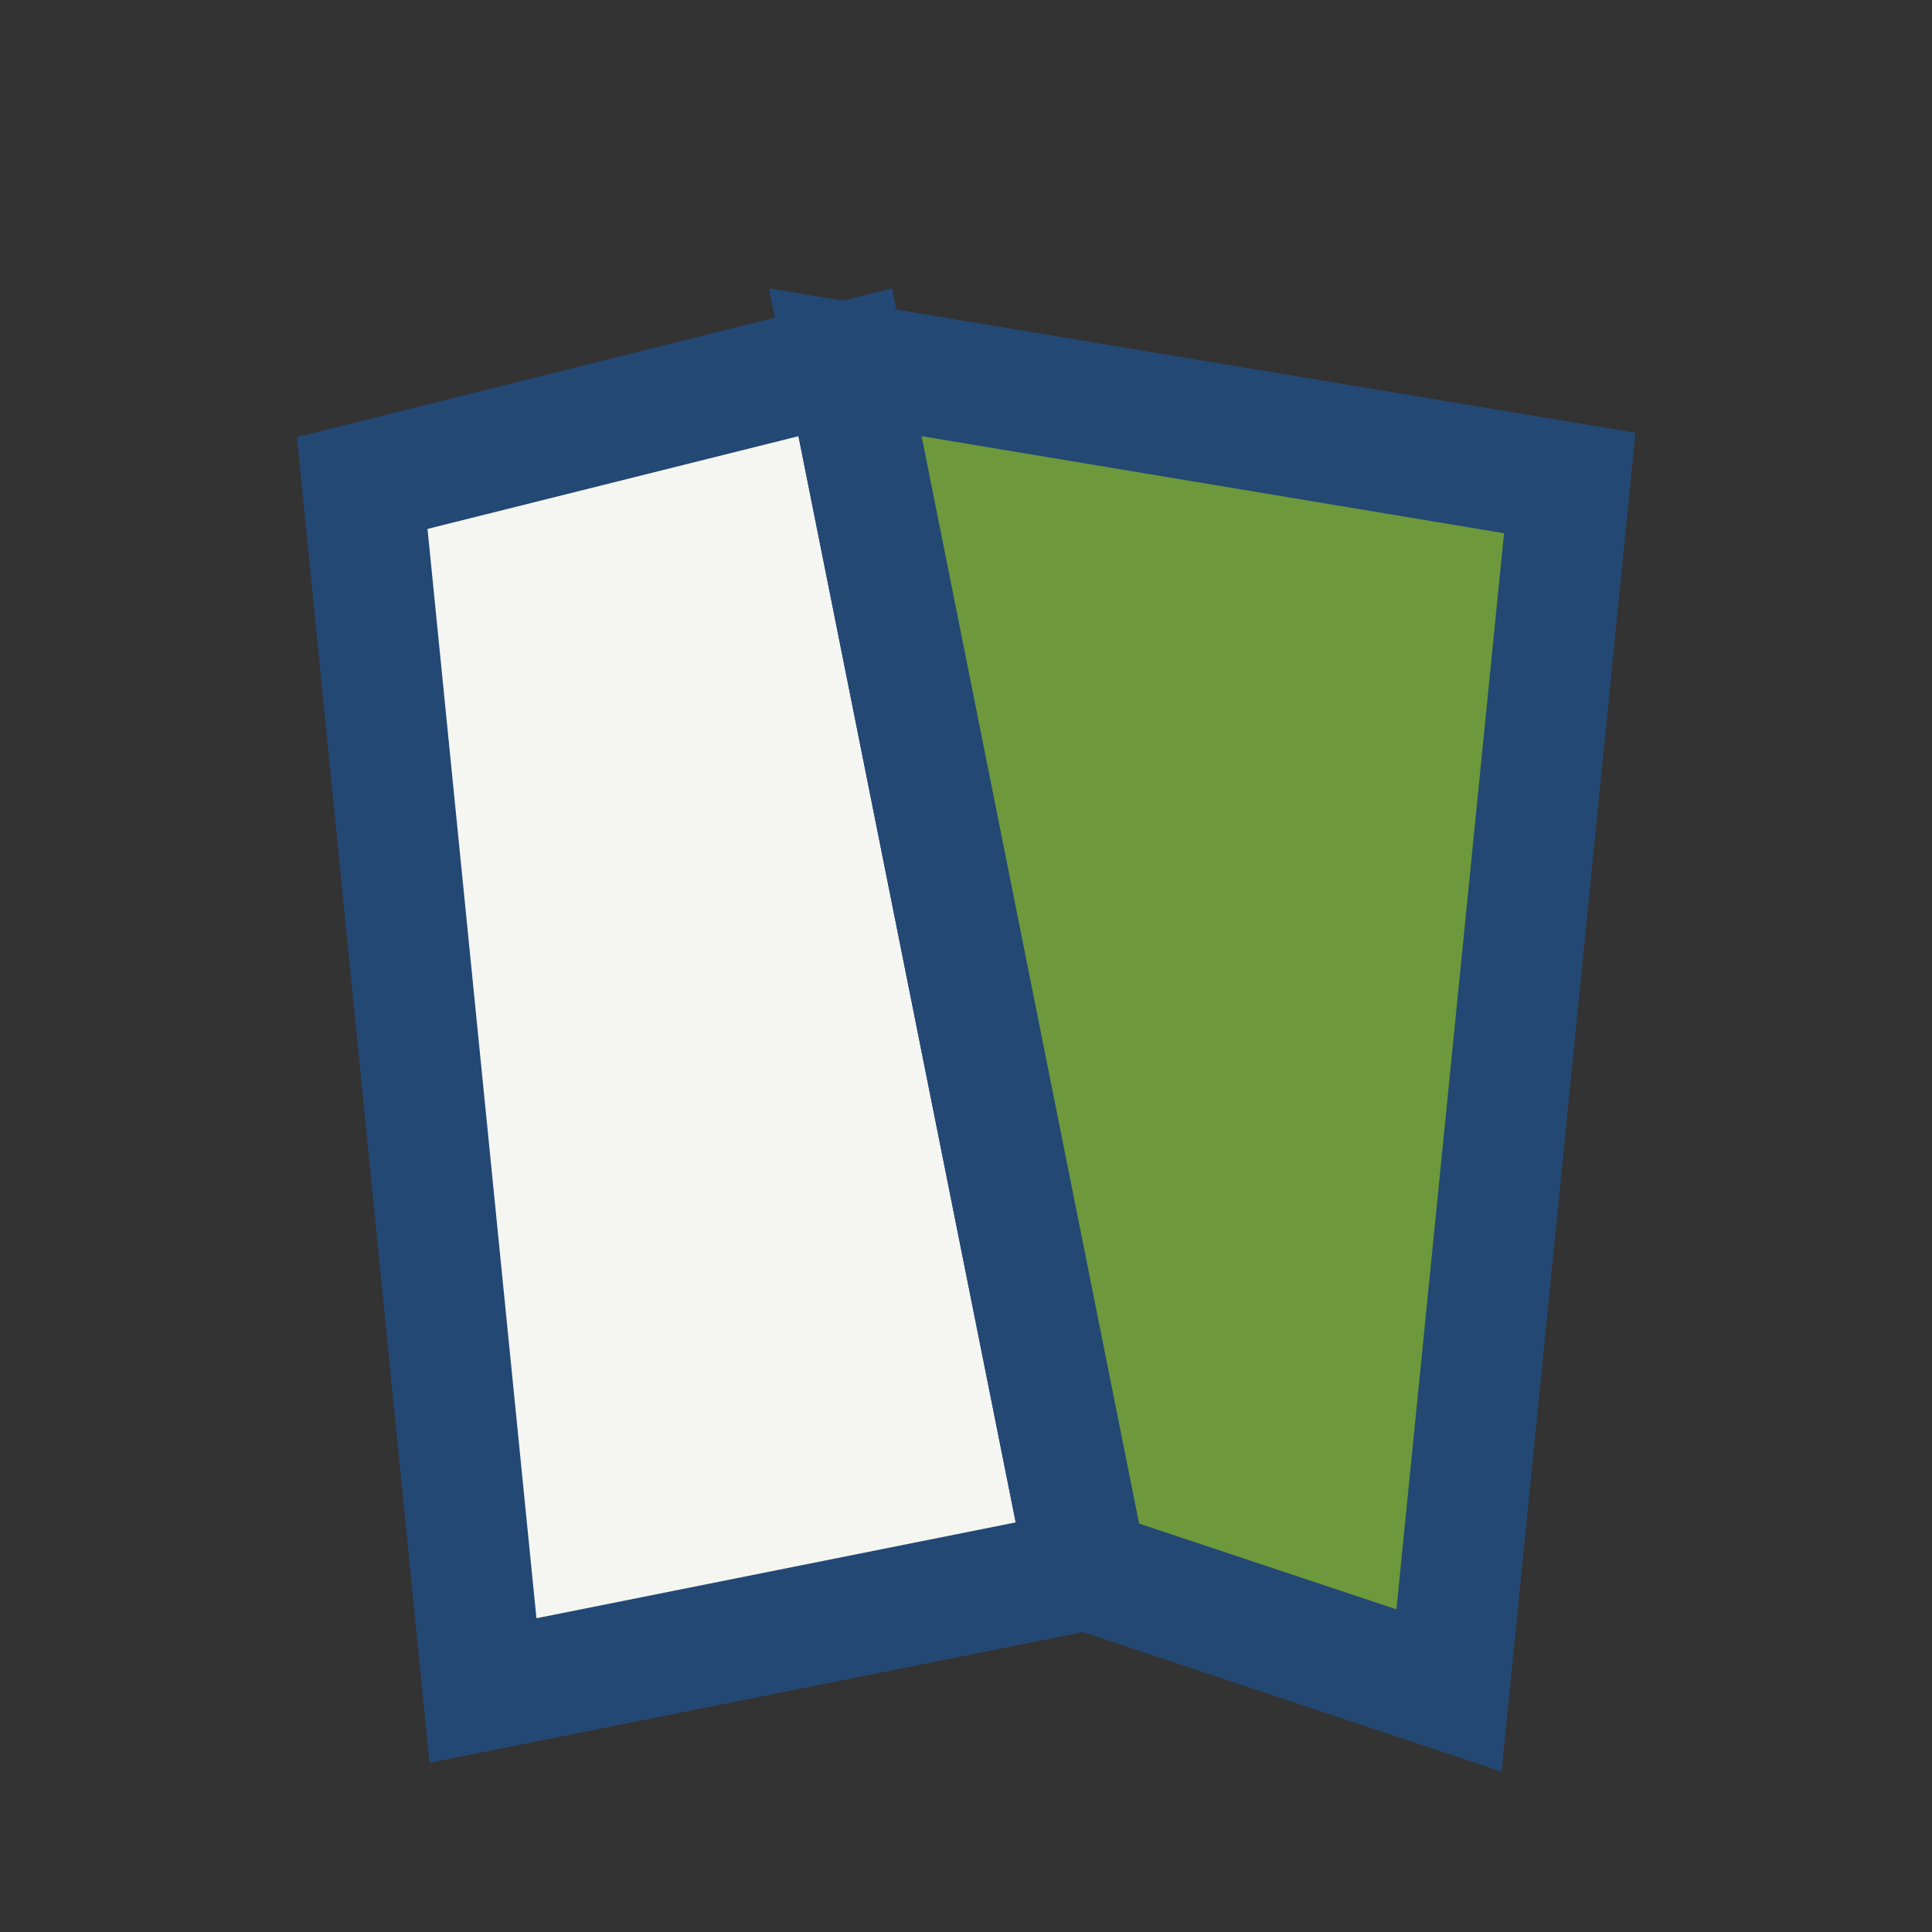 <?xml version="1.0" encoding="UTF-8"?>
<svg xmlns="http://www.w3.org/2000/svg" width="32" height="32" viewBox="0 0 32 32"><rect x="0" y="0" width="32" height="32" fill="#333333" stroke="none"/><polygon points="6,8 14,6 18,26 8,28" fill="#F5F6F2" stroke="#234874" stroke-width="2"/><polygon points="14,6 26,8 24,28 18,26" fill="#6D983B" stroke="#234874" stroke-width="2"/></svg>